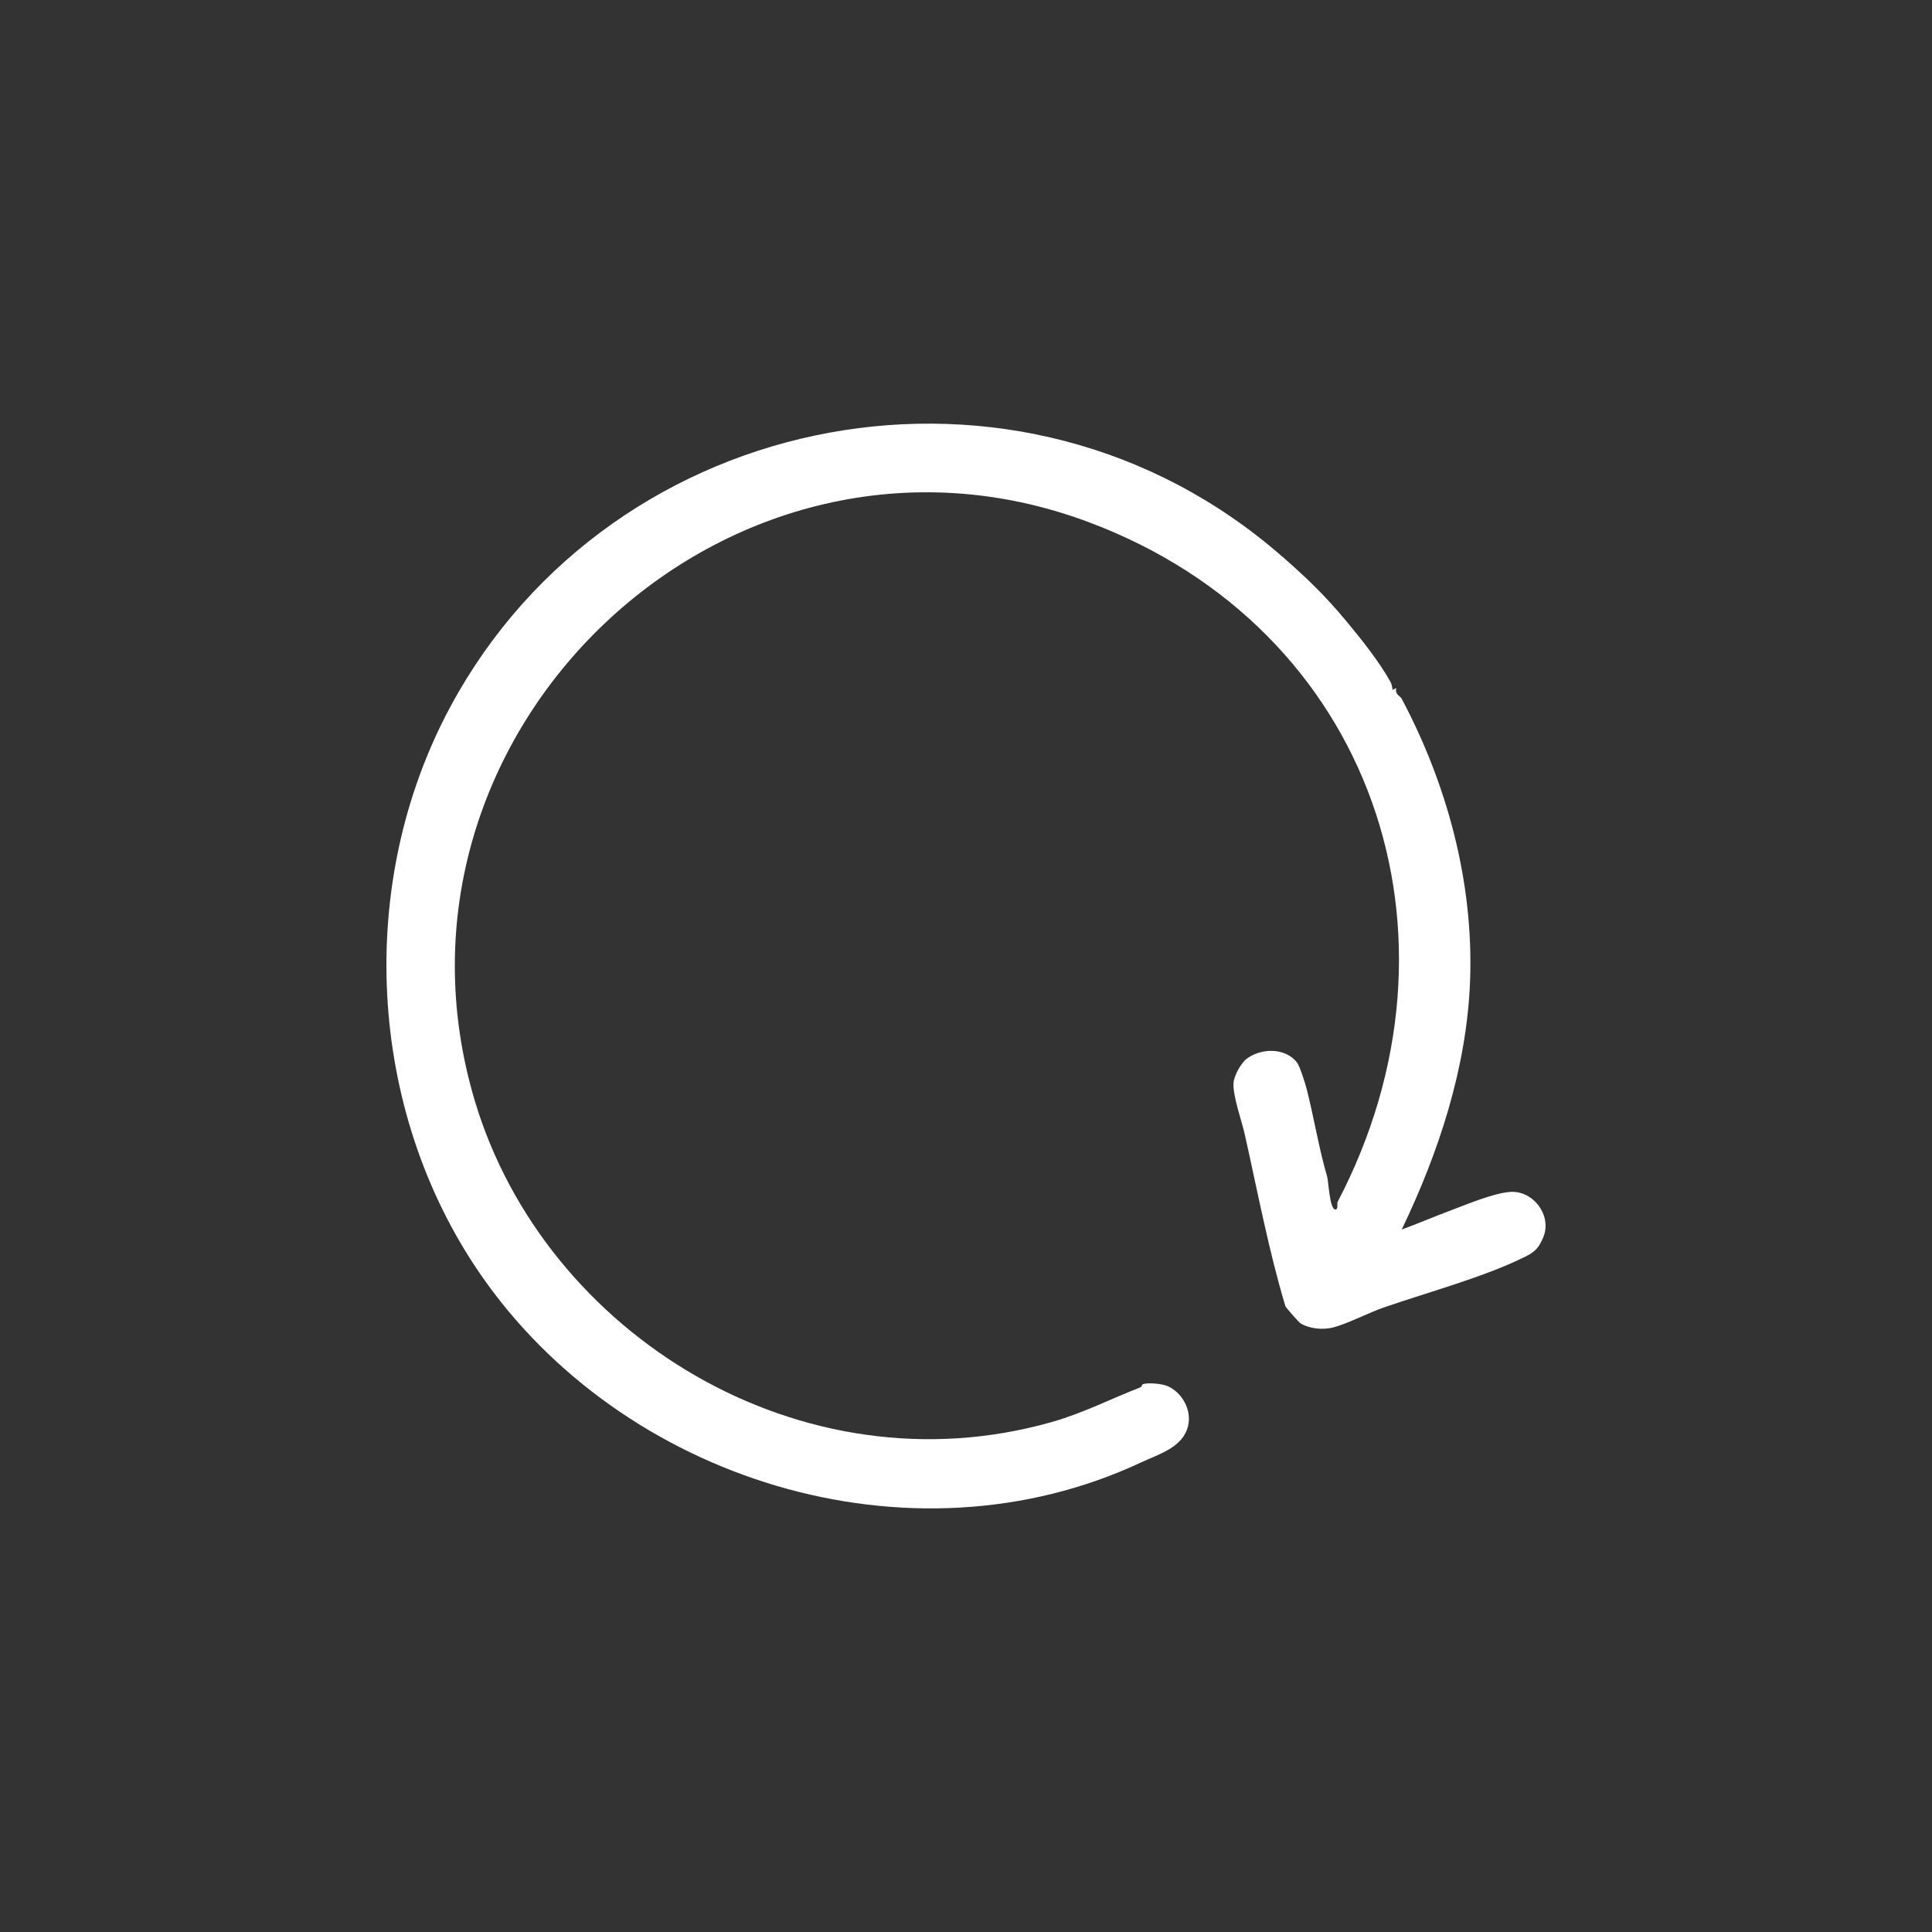 <?xml version="1.0" encoding="UTF-8"?>
<svg id="uuid-d028813a-de11-4ada-a15d-75e6caec5aea" data-name="Ebene 1" xmlns="http://www.w3.org/2000/svg" viewBox="0 0 300 300">
  <rect x="0" y="0" width="300" height="300" fill="#333333" stroke="none"/>
  <defs>
    <style>
      .uuid-51ca7971-a669-4899-a51f-6689d886f665 {
        fill: #fff;
      }
    </style>
  </defs>
  <g id="uuid-abb340d1-3817-4b32-8615-f04e9c259408" data-name="zwMQUb.tif">
    <path class="uuid-51ca7971-a669-4899-a51f-6689d886f665" d="M199.12,86.43c3.86,3.38,6.64,6.06,9.91,9.99,2.25,2.7,5.14,6.3,6.91,9.51.18.33.23.81.31,1.19l.56-.28c-.25.99.64,1.26.83,1.63,6.99,13.16,11.22,28.41,10.63,43.89-.51,13.47-4.9,26.67-10.61,38.56,2.55-.93,5.07-2.02,7.62-2.97s6.61-2.69,9.26-2.87c3.56-.24,6.51,3.7,5.09,7.06-.73,1.73-1.33,2.27-2.84,3.02-6.32,3.14-14.63,5.35-22.02,7.9-2.01.69-5.61,2.52-7.76,3.07-1.62.41-3.74.21-5.15-.7-.18-.12-2.21-2.43-2.26-2.59-2.54-8.42-4.33-17.83-6.3-26.65-.45-2.02-1.88-6.01-1.76-7.99.07-1.14,1.03-2.85,1.86-3.65,2.19-1.81,6.12-1.99,8,.44.44.57,1.3,3.3,1.51,4.14,1.14,4.49,1.9,9.27,3.16,13.53.24.79.37,5.12,1.29,5.15.47.01.25-.99.32-1.13,21.67-41.36,5.51-89.1-38.65-105.61-55.98-20.94-112.4,32.72-95.29,89.9,10.86,36.3,50.77,60.89,89.58,49.84,4.95-1.41,9.1-3.58,13.75-5.38.24-.09.22-.45.44-.51.84-.26,2.98-.05,3.8.32,2.24.98,3.76,3.69,3.18,6.15-.78,3.36-4.51,4.39-7.25,5.67-35.93,16.85-80.78,2.74-102.78-29.4-17.39-25.4-19.34-60.44-4.49-87.99,25.19-46.72,88.56-58.82,129.15-23.23Z"/>
  </g>
</svg>
